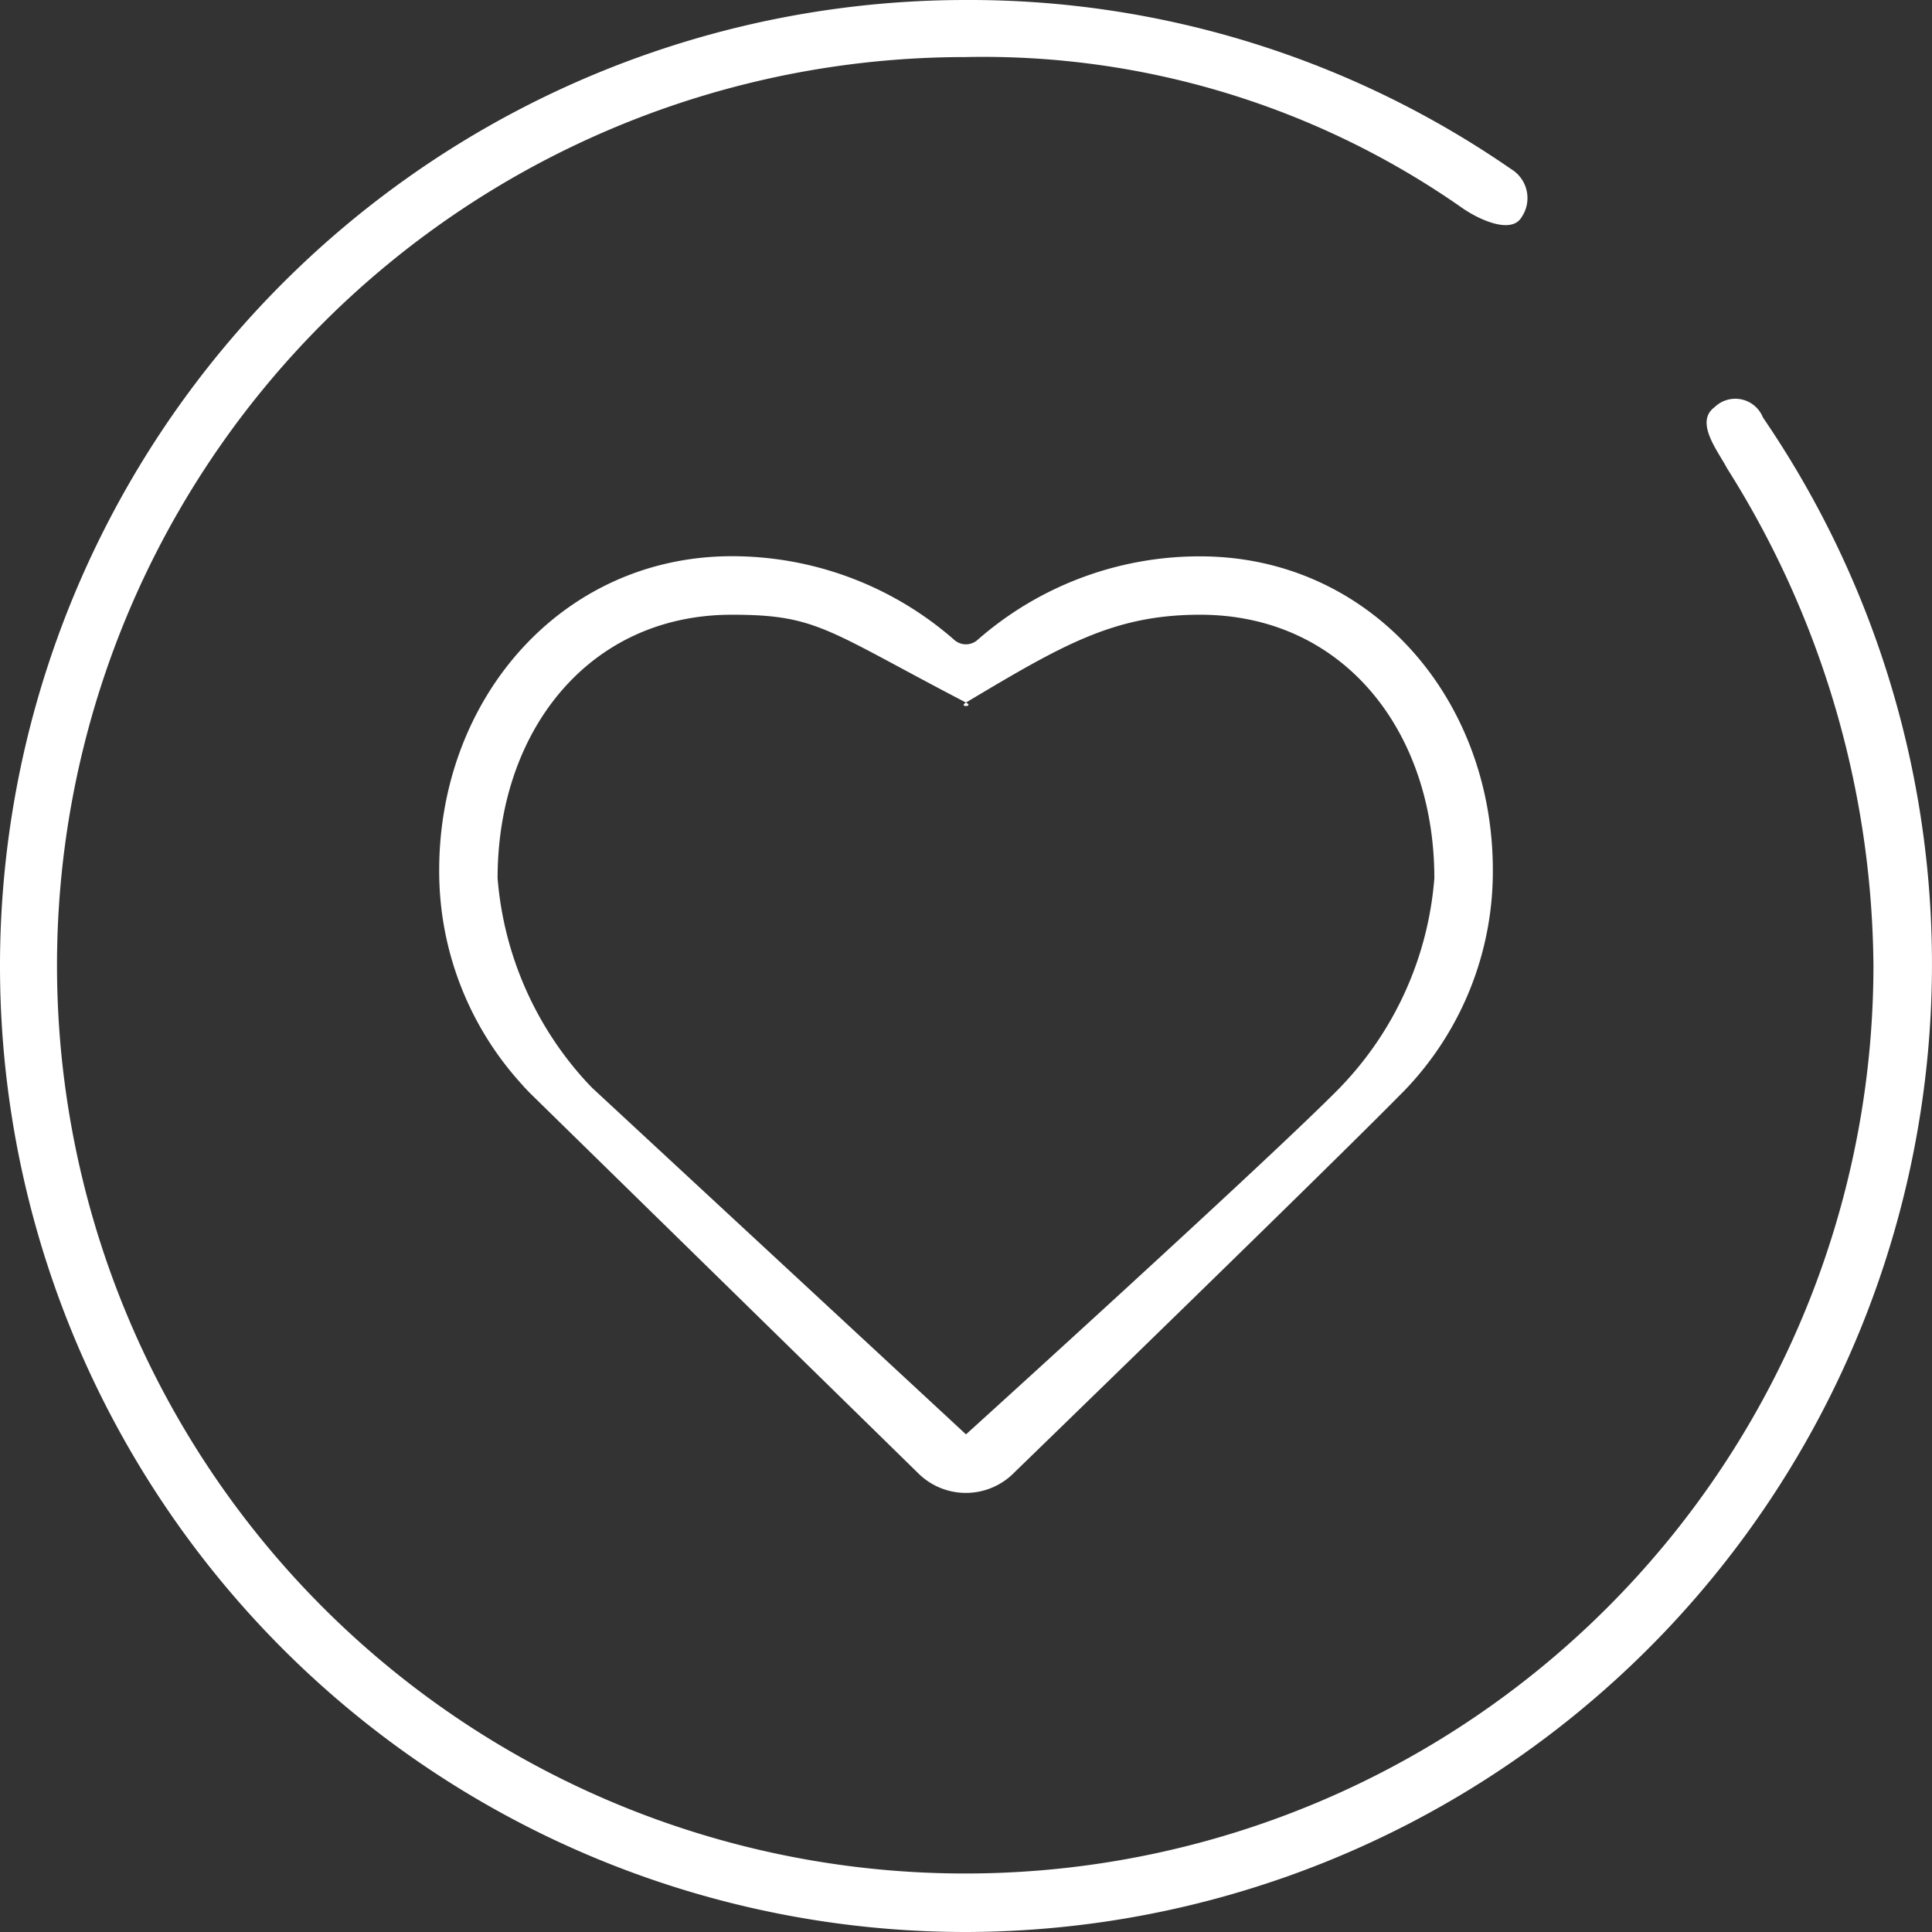 <svg xmlns="http://www.w3.org/2000/svg" width="65" height="65" viewBox="0 0 65 65">
  <rect x="0" y="0" width="65" height="65" fill="#333333" stroke="none"/>
  <g id="组_5502" data-name="?5502" transform="translate(-804 -1565)">
    <rect id="矩形_14" data-name="矩形 14" width="65" height="65" transform="translate(804 1565)" fill="rgba(246,246,248,0)"/>
    <path id="路径_162" data-name="路径 162" d="M47.185,36.756c-2.354,2.4-12.647,12.385-13.058,12.783a2.276,2.276,0,0,1-3.24.022L17.826,36.772l-.05-.052-.1-.105a1.362,1.362,0,0,1-.1-.112,10.636,10.636,0,0,1-2.8-7.221c0-5.821,4.156-10.569,9.848-10.569a11.344,11.344,0,0,1,7.464,2.8.591.591,0,0,0,.818,0,11.326,11.326,0,0,1,7.471-2.795c5.692,0,9.848,4.736,9.848,10.557A10.624,10.624,0,0,1,47.3,36.639l-.089.092.017-.016Zm1.072-7.21c0-4.934-3.053-8.864-7.879-8.864-2.883,0-4.6.995-7.879,2.955-4.7-2.449-5-2.955-7.879-2.955-4.826,0-7.879,3.93-7.879,8.864a11.484,11.484,0,0,0,3.034,6.9l.1.105.052.053L32.5,48.258s10.27-9.306,12.6-11.684l.036-.039A11.4,11.4,0,0,0,48.257,29.546ZM32.5,23.637C32.784,23.784,32.225,23.8,32.5,23.637ZM32.5,65a32.5,32.5,0,0,1,0-65A32.04,32.04,0,0,1,50.839,5.688a1.141,1.141,0,0,1,.349,1.625c-.349.58-1.444.069-2-.321A28.082,28.082,0,0,0,32.478,1.92,30.556,30.556,0,1,0,63.03,32.5a31.755,31.755,0,0,0-4.924-16.742c-.316-.6-1.1-1.559-.419-2.061a1,1,0,0,1,1.625.349A32.567,32.567,0,0,1,32.5,65Z" transform="translate(804 1565)" fill="#fff"/>
  </g>
</svg>
